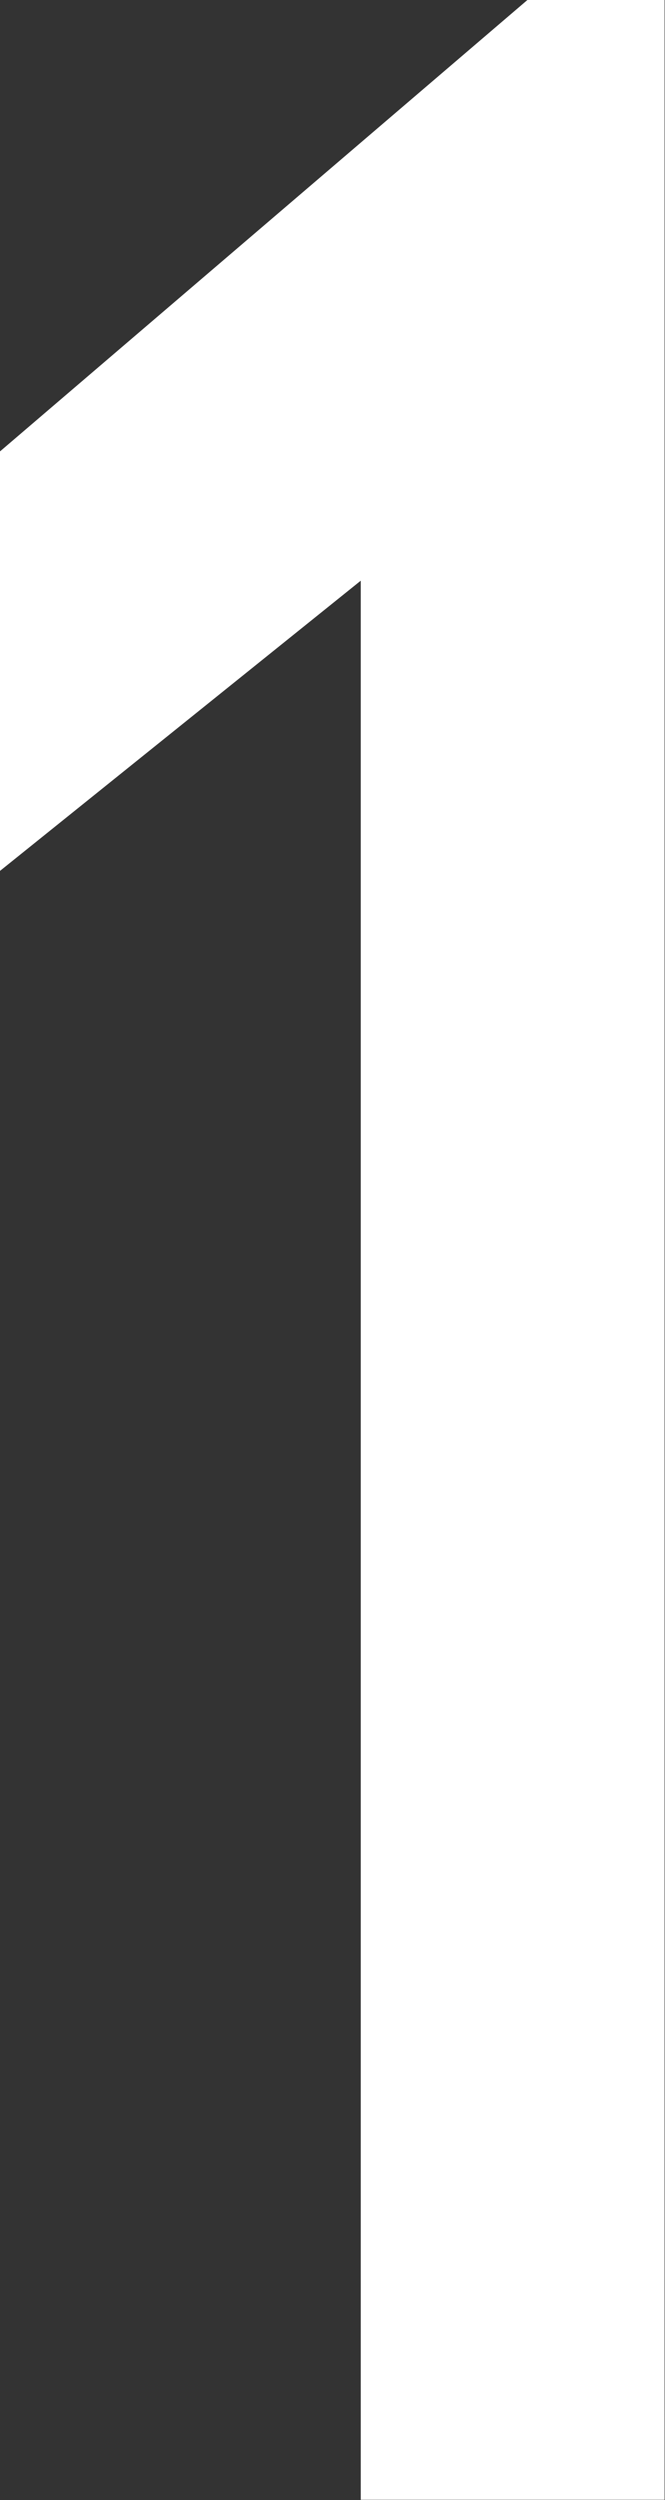 <svg id="グループ_6682" data-name="グループ 6682" xmlns="http://www.w3.org/2000/svg" width="7.427" height="27.911" viewBox="0 0 7.427 27.911">
  <rect x="0" y="0" width="7.427" height="27.911" fill="#333333" stroke="none"/>
  <path id="パス_29881" data-name="パス 29881" d="M29.442,106.3l-5.9,5.048v4.683l4.034-3.244v21.425h3.393V106.3Z" transform="translate(-23.547 -106.304)" fill="#fff"/>
</svg>
